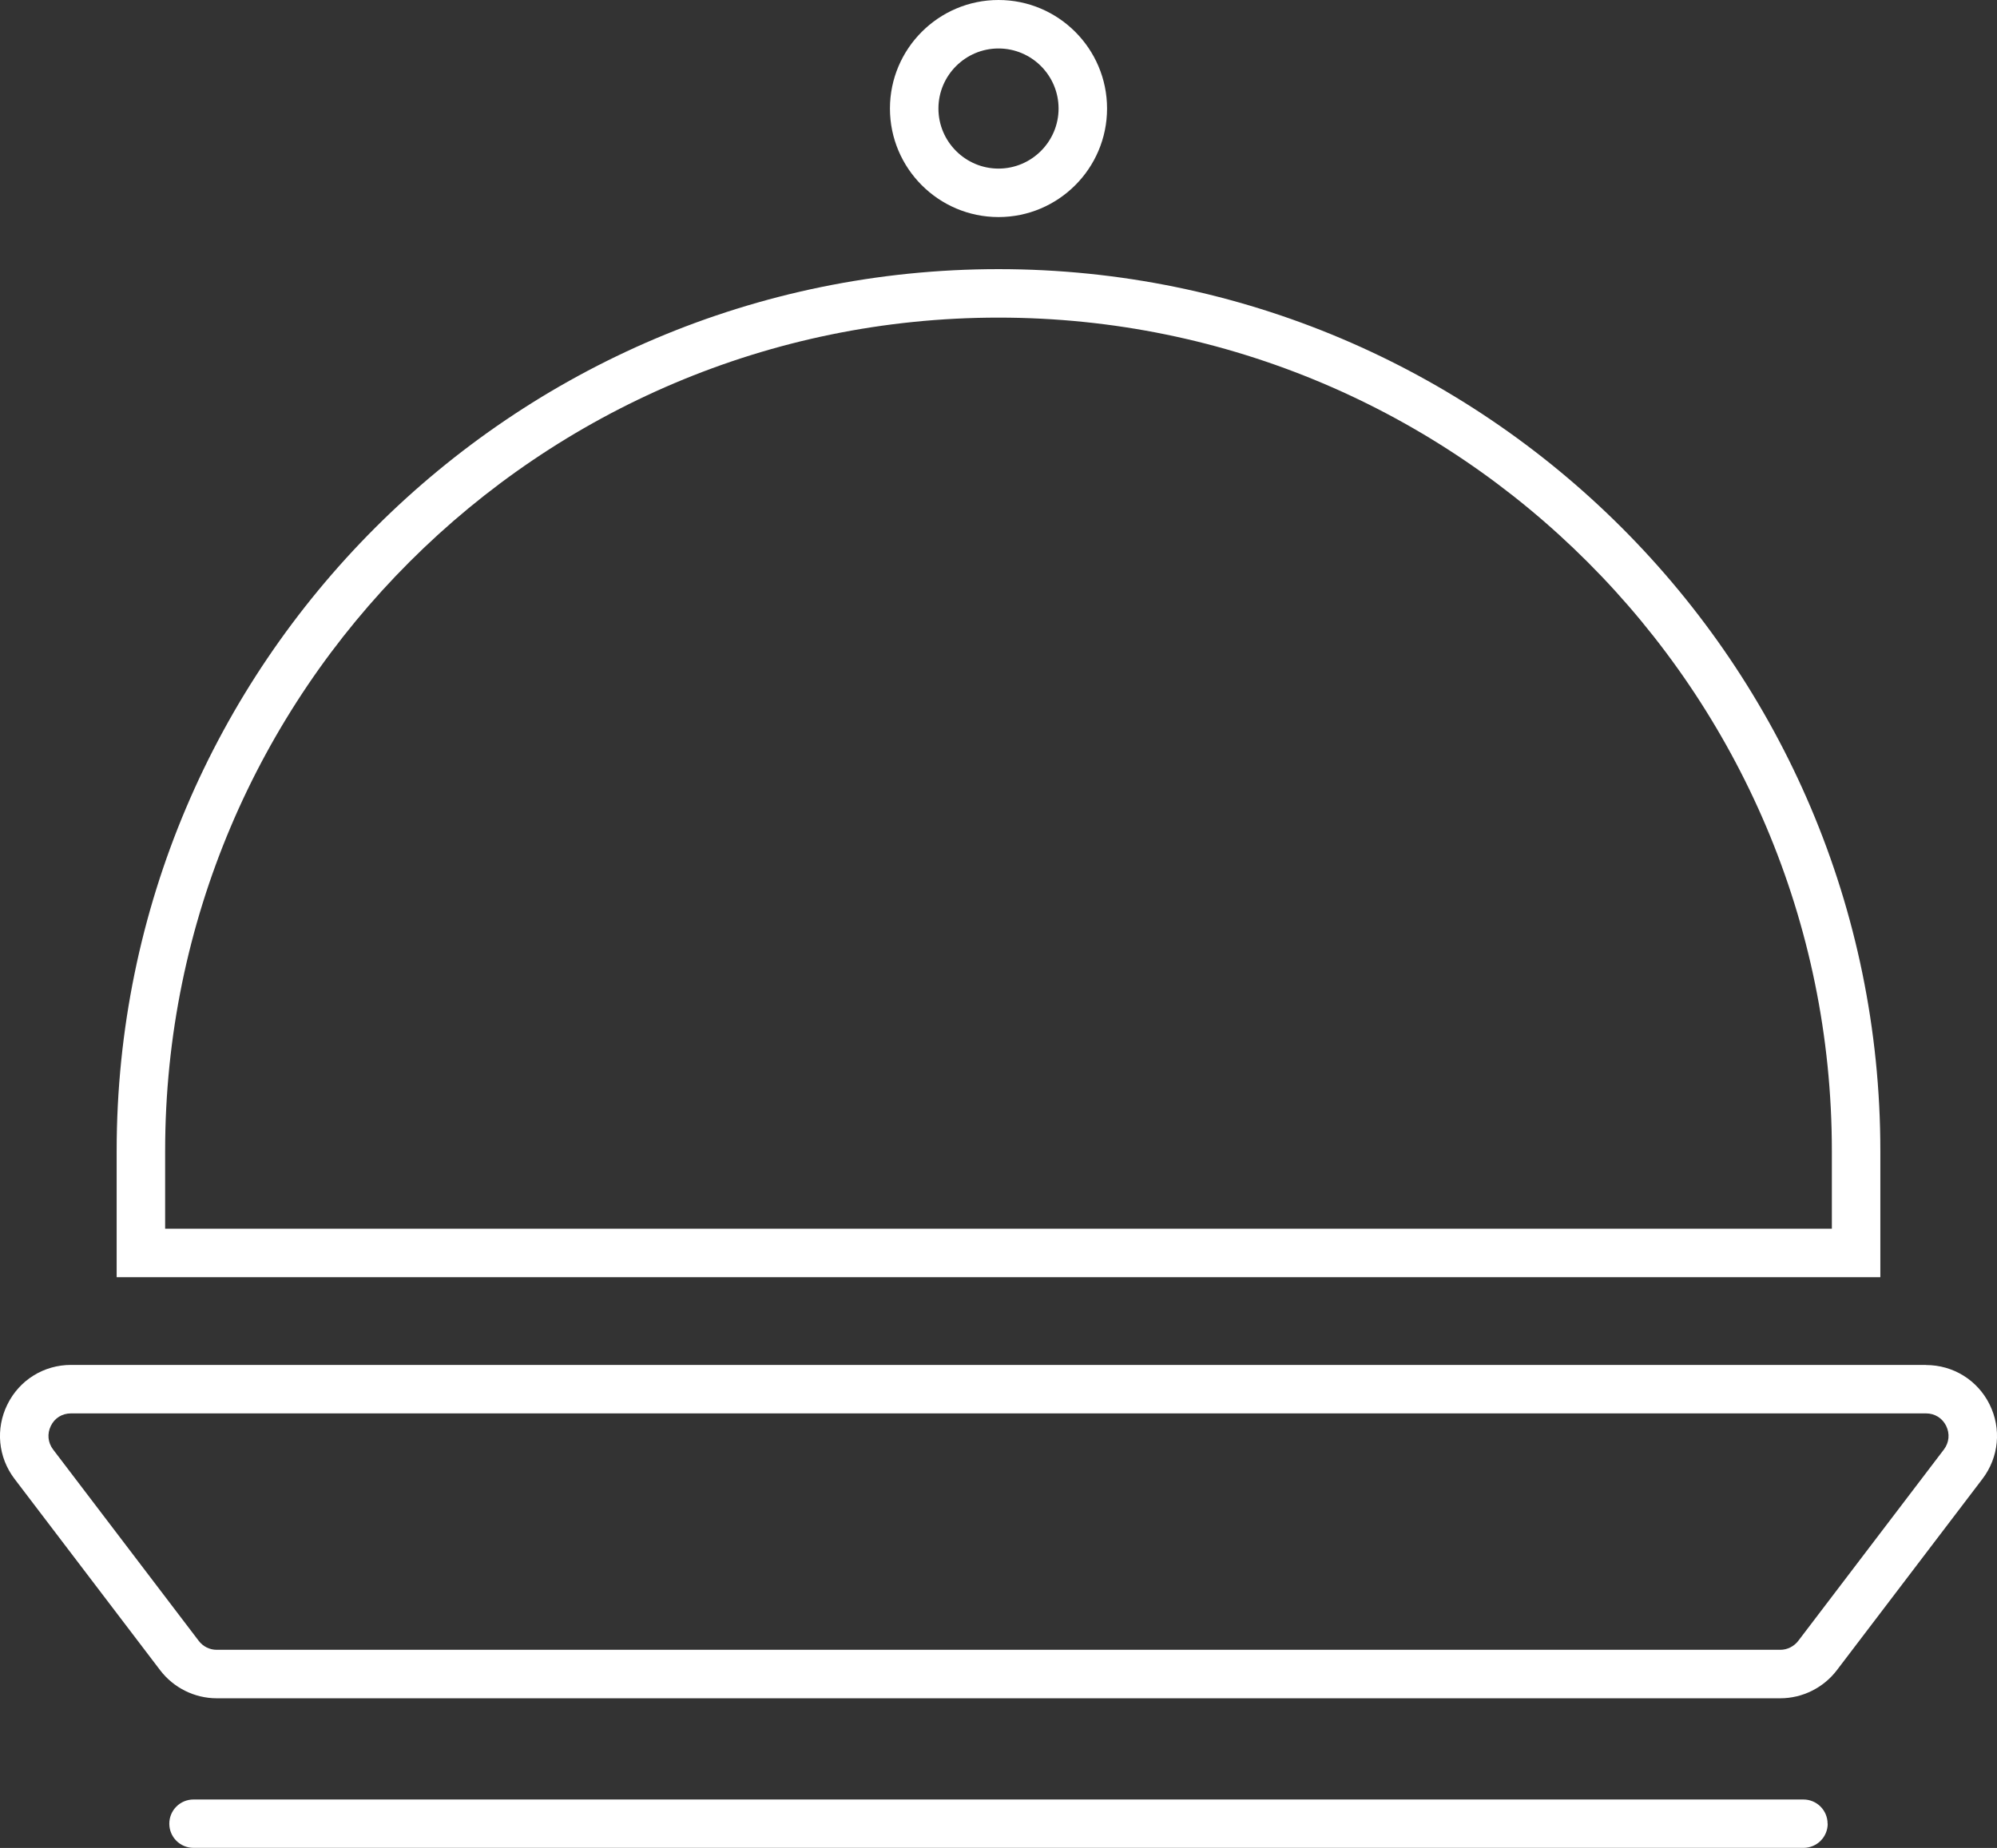 <?xml version="1.0" encoding="UTF-8"?>
<svg xmlns="http://www.w3.org/2000/svg" id="Layer_2" data-name="Layer 2" viewBox="0 0 177.52 164.31">
  <rect x="0" y="0" width="177.52" height="164.31" fill="#333333" stroke="none"/>
  <defs>
    <style>
      .cls-1 {
        fill: #fff;
      }
    </style>
  </defs>
  <g id="Layer_1-2" data-name="Layer 1">
    <path class="cls-1" d="M167.15,102.32c0-43.22-35.17-78.39-78.39-78.39S10.37,59.1,10.37,102.32v11.24h156.78v-11.24ZM162.84,109.25H14.68v-6.93c0-40.85,33.23-74.08,74.08-74.08s74.08,33.23,74.08,74.08v6.93ZM88.76,19.3c5.32,0,9.65-4.33,9.65-9.65S94.08,0,88.76,0s-9.65,4.33-9.65,9.65,4.33,9.65,9.65,9.65ZM88.76,4.31c2.95,0,5.34,2.4,5.34,5.34s-2.4,5.34-5.34,5.34-5.34-2.4-5.34-5.34,2.4-5.34,5.34-5.34ZM171.21,121.36H6.31c-2.41,0-4.58,1.34-5.65,3.51-1.07,2.16-.83,4.7.63,6.62l12.95,17.02c1.19,1.56,3.06,2.49,5.02,2.49h139c1.96,0,3.83-.93,5.02-2.49l12.95-17.02c1.46-1.92,1.7-4.46.63-6.62s-3.24-3.5-5.65-3.5ZM172.8,128.88l-12.95,17.02c-.38.49-.97.79-1.59.79H19.26c-.62,0-1.21-.29-1.59-.79l-12.95-17.02c-.47-.62-.54-1.4-.2-2.1.34-.7,1.01-1.11,1.79-1.11h164.9c.78,0,1.45.42,1.79,1.11s.27,1.48-.2,2.1ZM162.47,162.15c0,1.19-.96,2.15-2.15,2.15H17.2c-1.19,0-2.15-.96-2.15-2.15s.96-2.15,2.15-2.15h143.11c1.19,0,2.15.96,2.15,2.15Z"></path>
  </g>
</svg>
